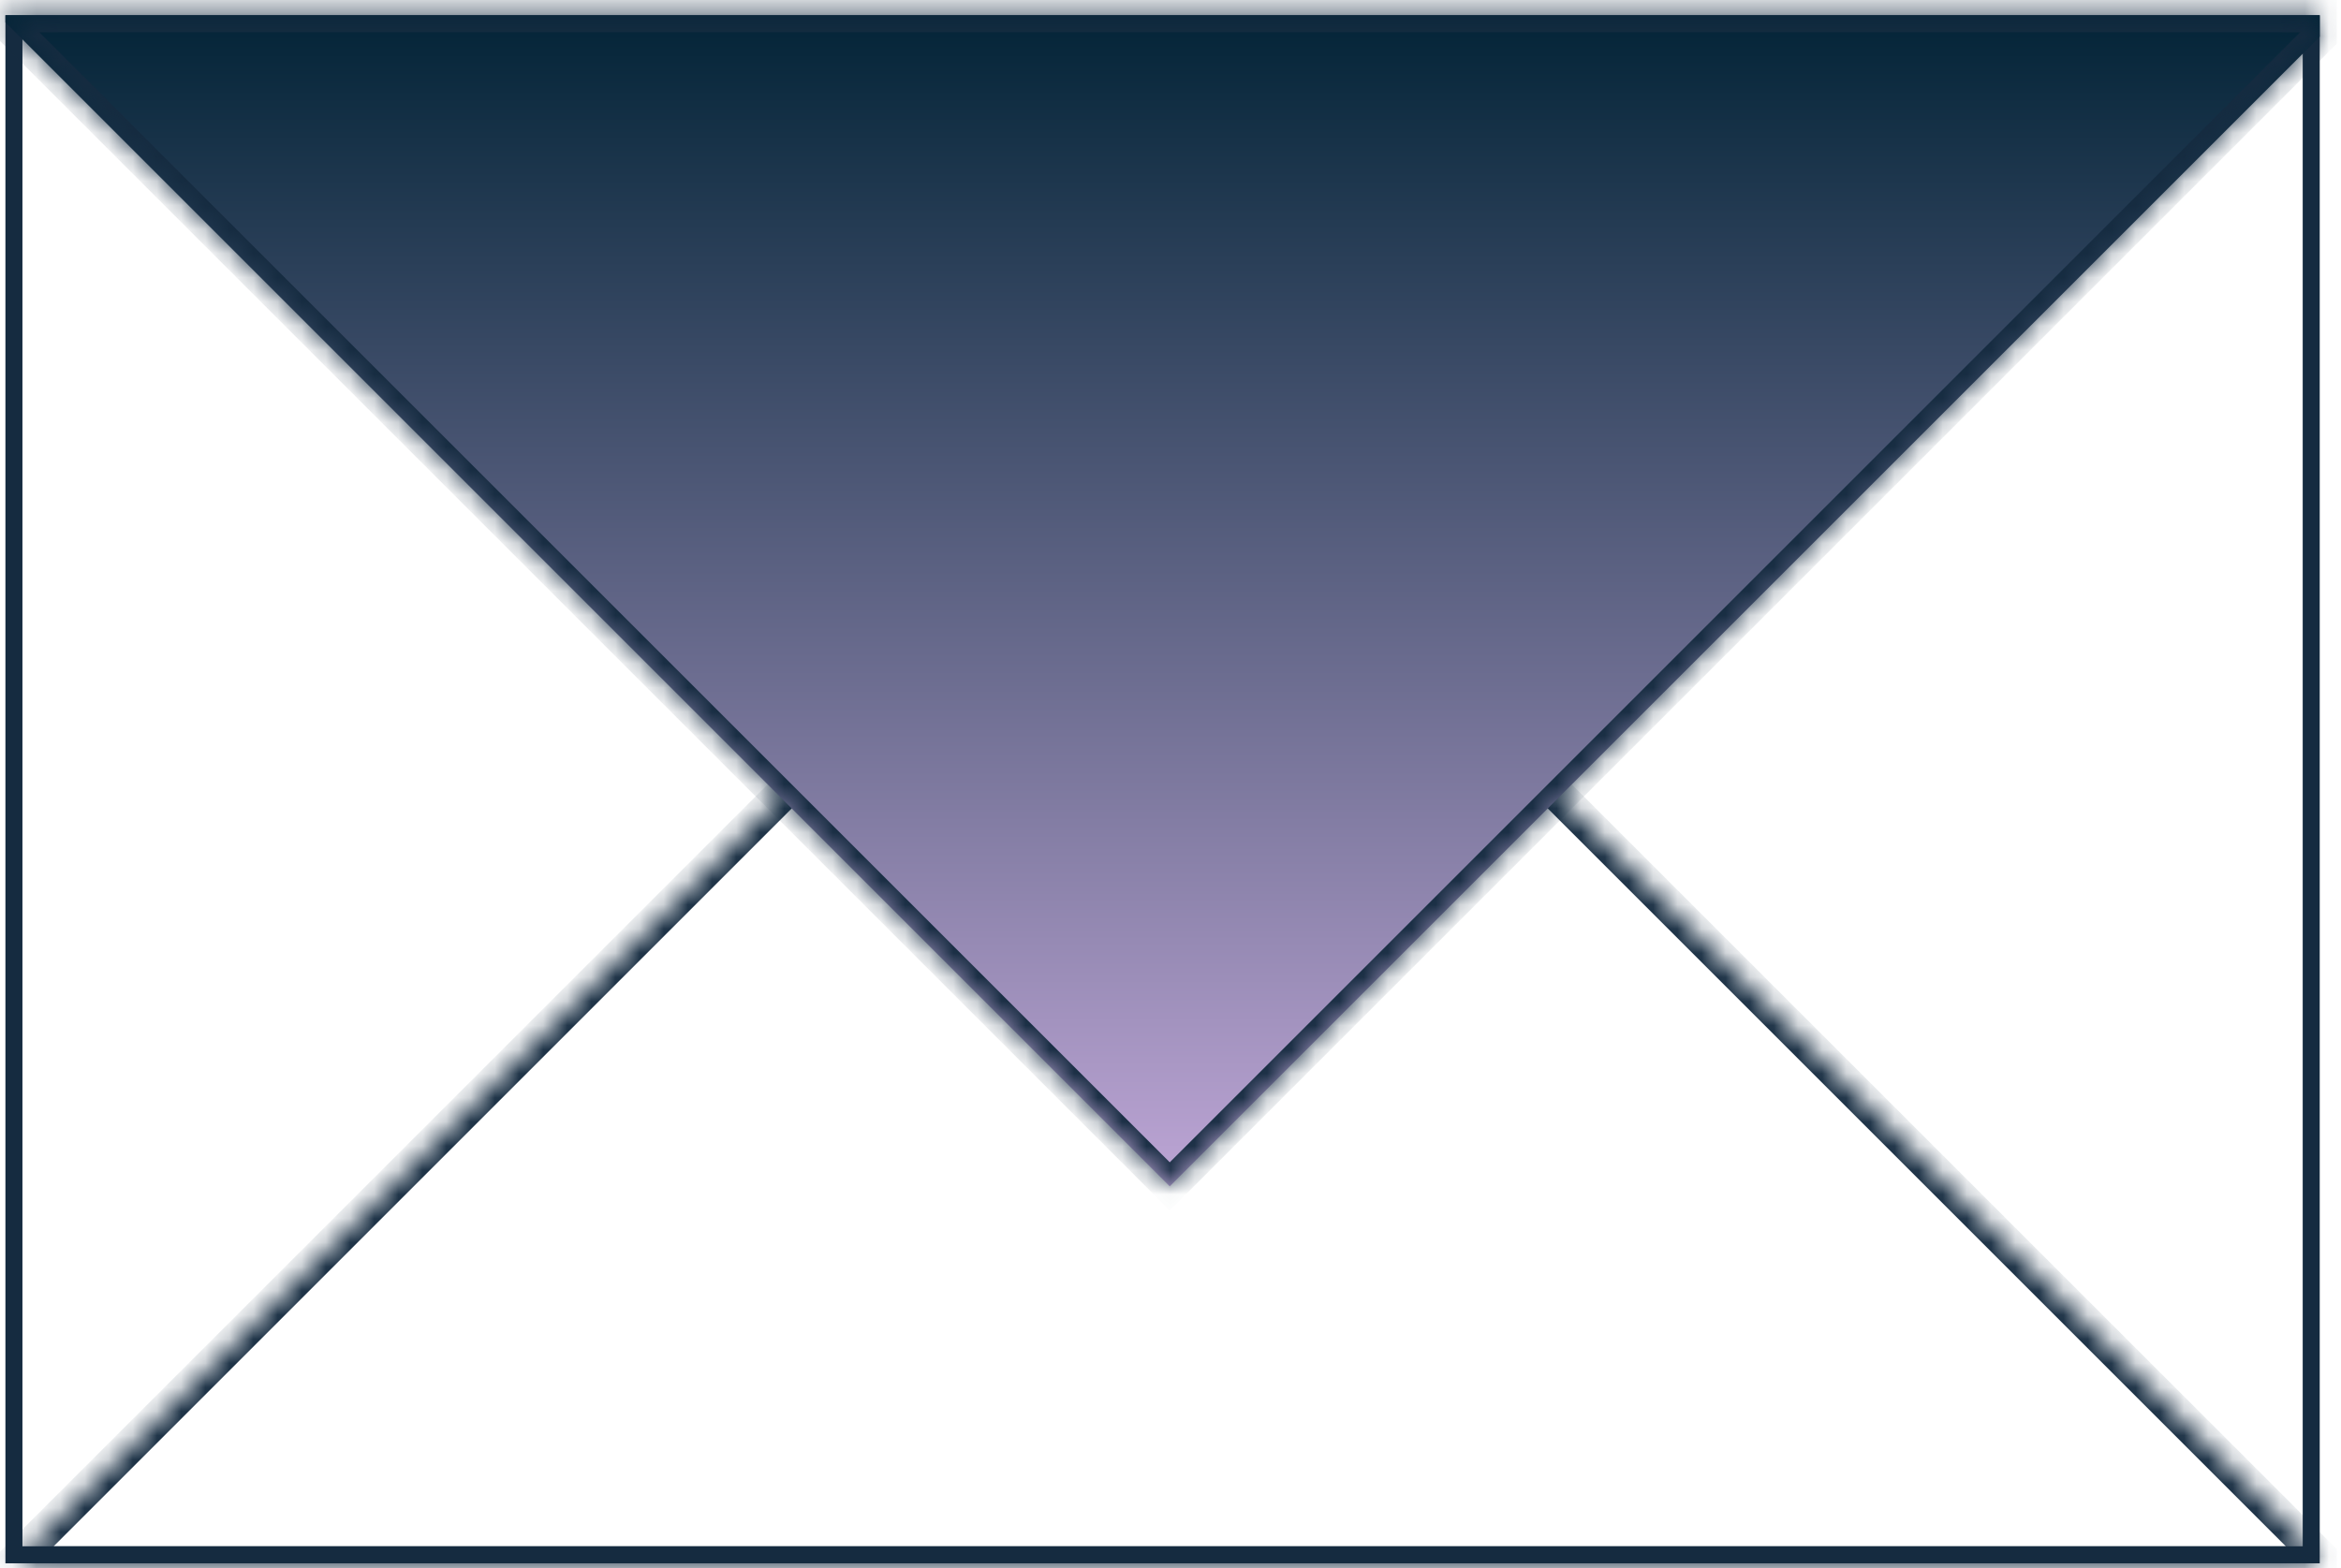 <svg width="97" height="65" viewBox="0 0 97 65" fill="none" xmlns="http://www.w3.org/2000/svg">
<rect x="0.577" y="0.983" width="95.189" height="63.46" stroke="#152B40" stroke-width="0.705"/>
<mask id="path-2-inside-1" fill="white">
<path fill-rule="evenodd" clip-rule="evenodd" d="M96.12 64.5V64.796H0.521L48.469 16.848L96.12 64.5Z"/>
</mask>
<path d="M96.12 64.5H96.825V64.208L96.619 64.001L96.12 64.5ZM96.12 64.796V65.501H96.825V64.796H96.12ZM0.521 64.796L0.023 64.297L-1.181 65.501H0.521V64.796ZM48.469 16.848L48.967 16.35L48.469 15.851L47.97 16.35L48.469 16.848ZM95.415 64.5V64.796H96.825V64.5H95.415ZM96.12 64.091H0.521V65.501H96.12V64.091ZM1.02 65.294L48.967 17.347L47.97 16.35L0.023 64.297L1.02 65.294ZM47.97 17.347L95.621 64.998L96.619 64.001L48.967 16.35L47.97 17.347Z" fill="#152B40" mask="url(#path-2-inside-1)"/>
<mask id="path-4-inside-2" fill="white">
<path fill-rule="evenodd" clip-rule="evenodd" d="M96.119 1.522L48.469 49.172L0.225 0.927V0.631H96.119V1.522Z"/>
</mask>
<path fill-rule="evenodd" clip-rule="evenodd" d="M96.119 1.522L48.469 49.172L0.225 0.927V0.631H96.119V1.522Z" fill="url(#paint0_linear)"/>
<path d="M96.119 1.522L96.618 2.021L96.824 1.814V1.522H96.119ZM48.469 49.172L47.971 49.671L48.469 50.169L48.968 49.671L48.469 49.172ZM0.225 0.927H-0.48V1.219L-0.274 1.426L0.225 0.927ZM0.225 0.631V-0.074H-0.48V0.631H0.225ZM96.119 0.631H96.824V-0.074H96.119V0.631ZM95.621 1.024L47.971 48.674L48.968 49.671L96.618 2.021L95.621 1.024ZM48.968 48.674L0.723 0.429L-0.274 1.426L47.971 49.671L48.968 48.674ZM0.93 0.927V0.631H-0.48V0.927H0.93ZM0.225 1.336H96.119V-0.074H0.225V1.336ZM95.414 0.631V1.522H96.824V0.631H95.414Z" fill="#152B40" mask="url(#path-4-inside-2)"/>
<defs>
<linearGradient id="paint0_linear" x1="48.172" y1="0.631" x2="48.172" y2="49.172" gradientUnits="userSpaceOnUse">
<stop stop-color="#032437"/>
<stop offset="1" stop-color="#BDA5D5"/>
</linearGradient>
</defs>
</svg>
